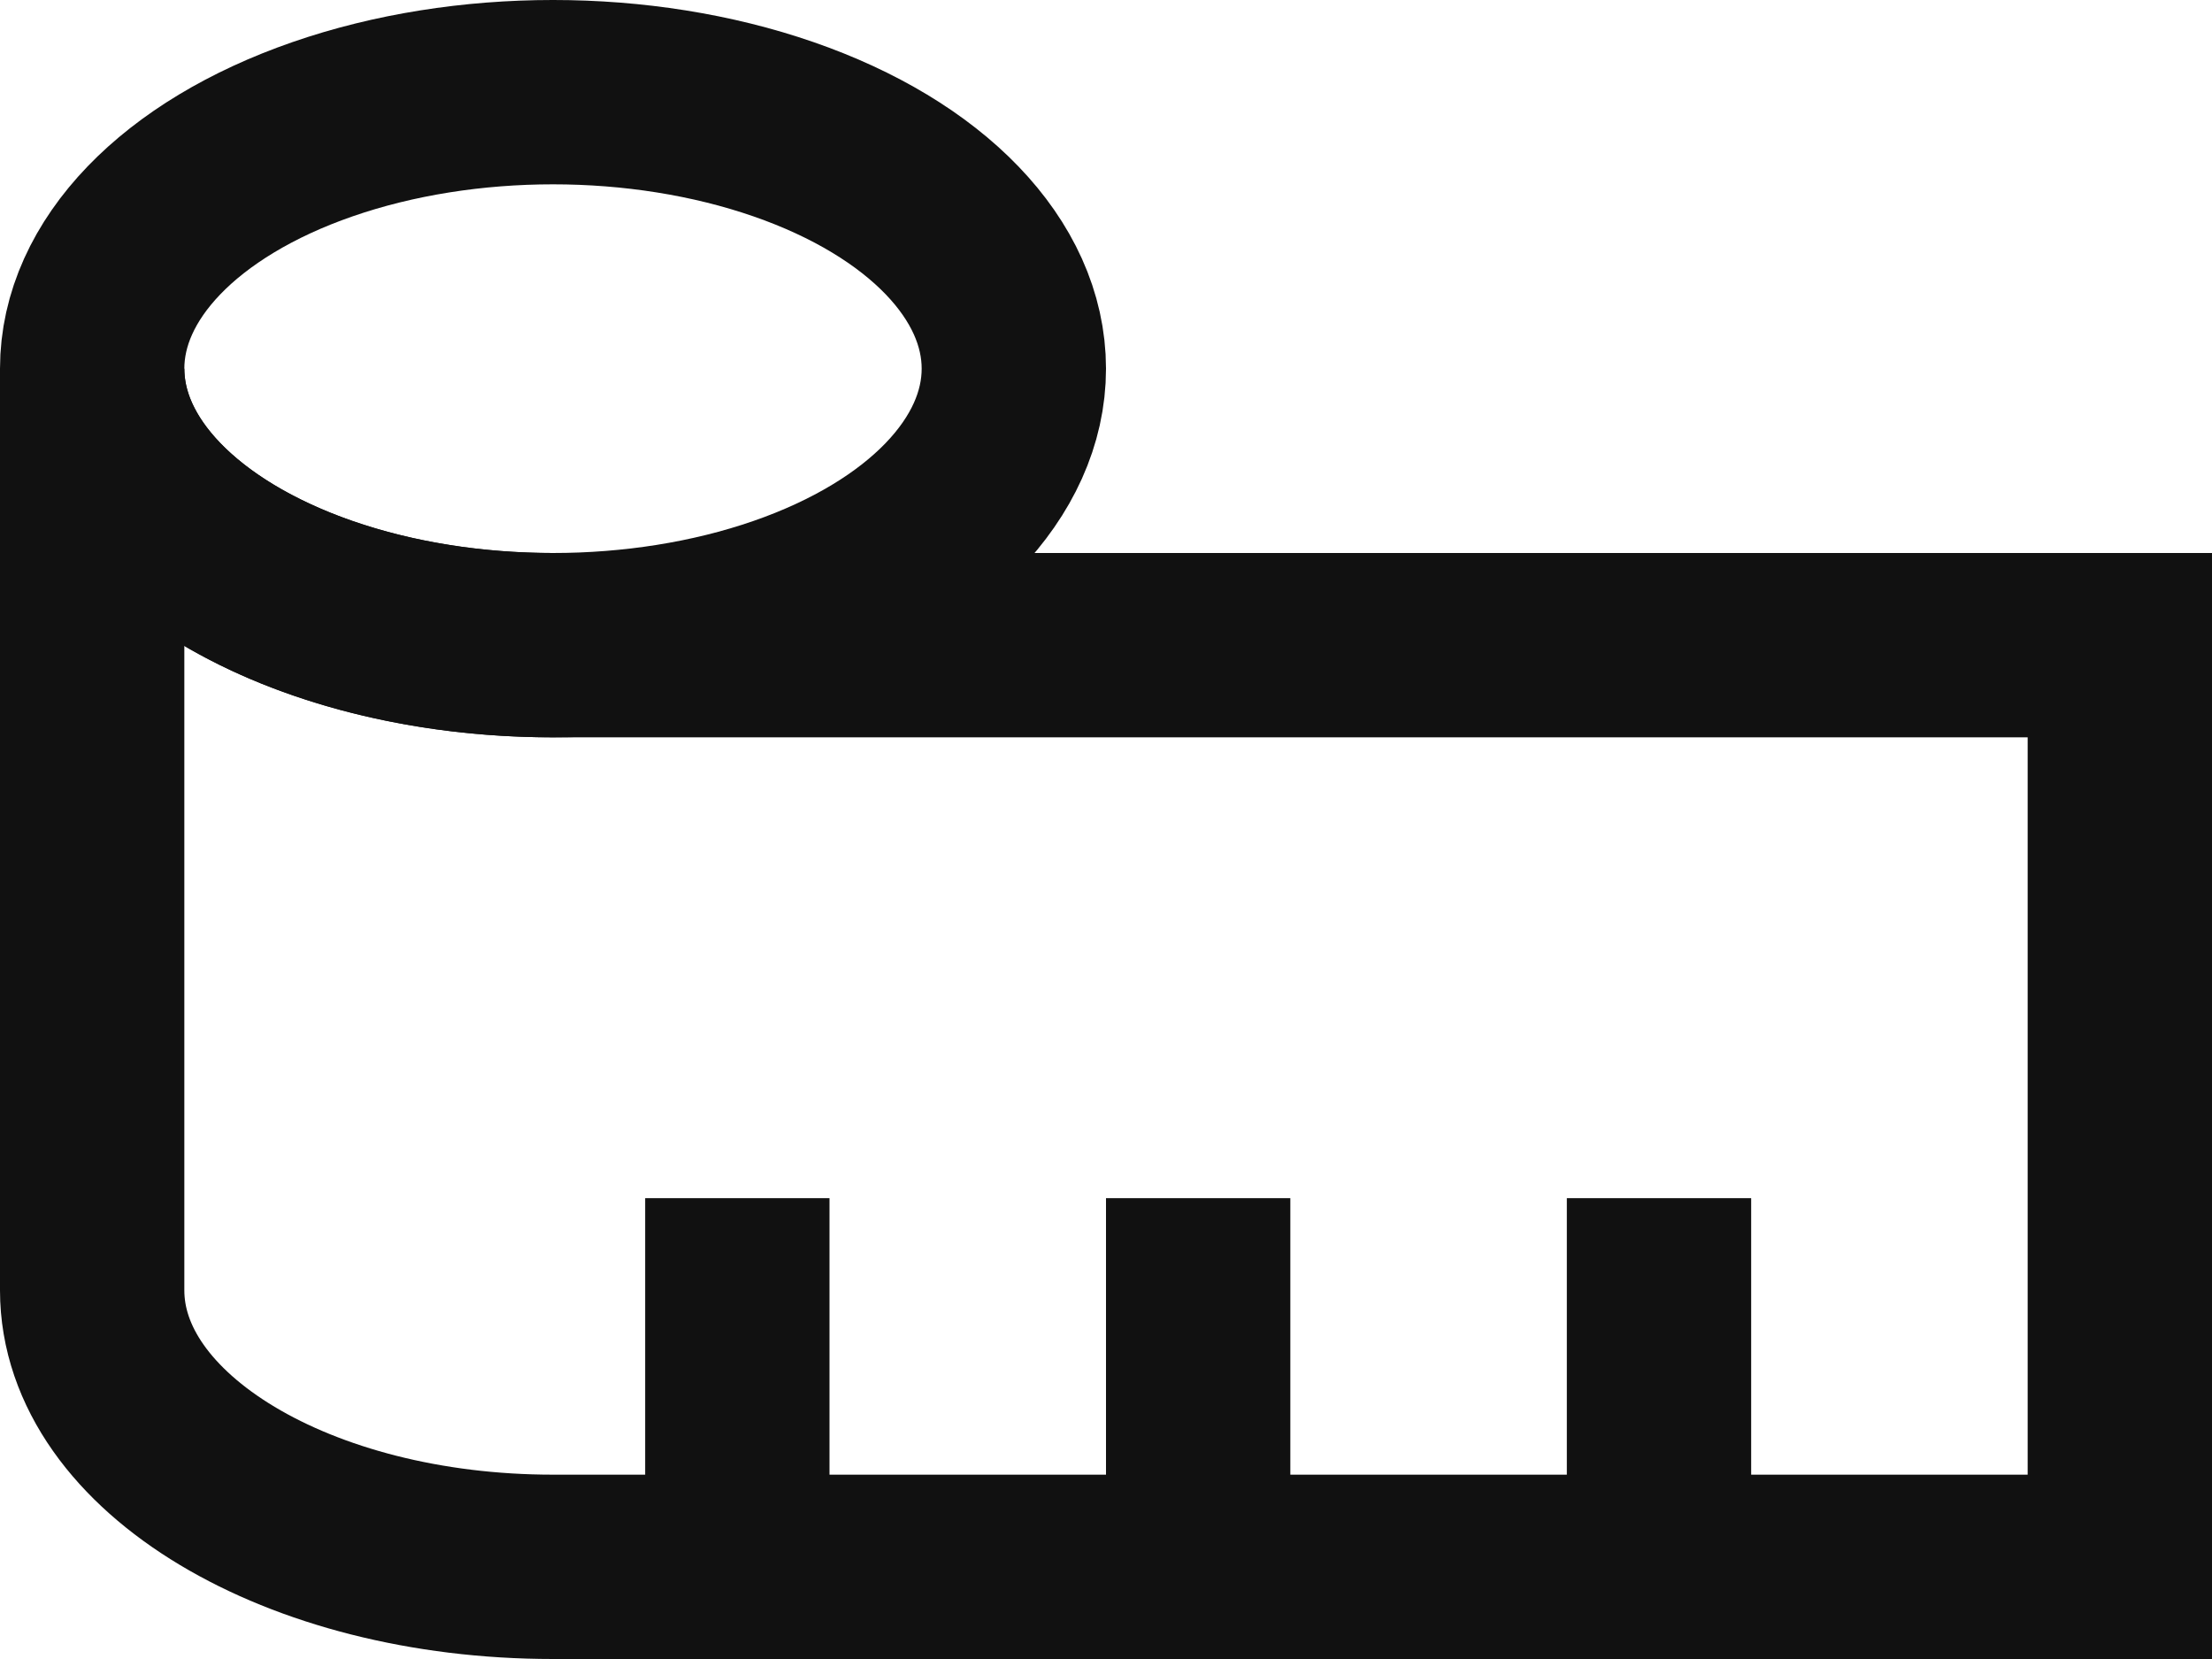 <svg xmlns="http://www.w3.org/2000/svg" width="24" height="18" viewBox="0 0 24 18">
  <g id="measurement" transform="translate(1 1)">
    <path id="Path" d="M.5,3V0" transform="translate(16.5 13)" fill="none" stroke="#111" stroke-linecap="square" stroke-miterlimit="10" stroke-width="2"/>
    <path id="Path-2" data-name="Path" d="M.5,3V0" transform="translate(11.5 13)" fill="none" stroke="#111" stroke-linecap="square" stroke-miterlimit="10" stroke-width="2"/>
    <path id="Path-3" data-name="Path" d="M.5,3V0" transform="translate(6.5 13)" fill="none" stroke="#111" stroke-linecap="square" stroke-miterlimit="10" stroke-width="2"/>
    <path id="Path-4" data-name="Path" d="M5,13c-2.761,0-5-1.343-5-3V0C0,1.657,2.239,3,5,3H22V13Z" transform="translate(0 3)" fill="none" stroke="#111" stroke-linecap="square" stroke-miterlimit="10" stroke-width="2"/>
    <ellipse id="Oval" cx="5" cy="3" rx="5" ry="3" fill="none" stroke="#111" stroke-miterlimit="10" stroke-width="2"/>
  </g>
</svg>

